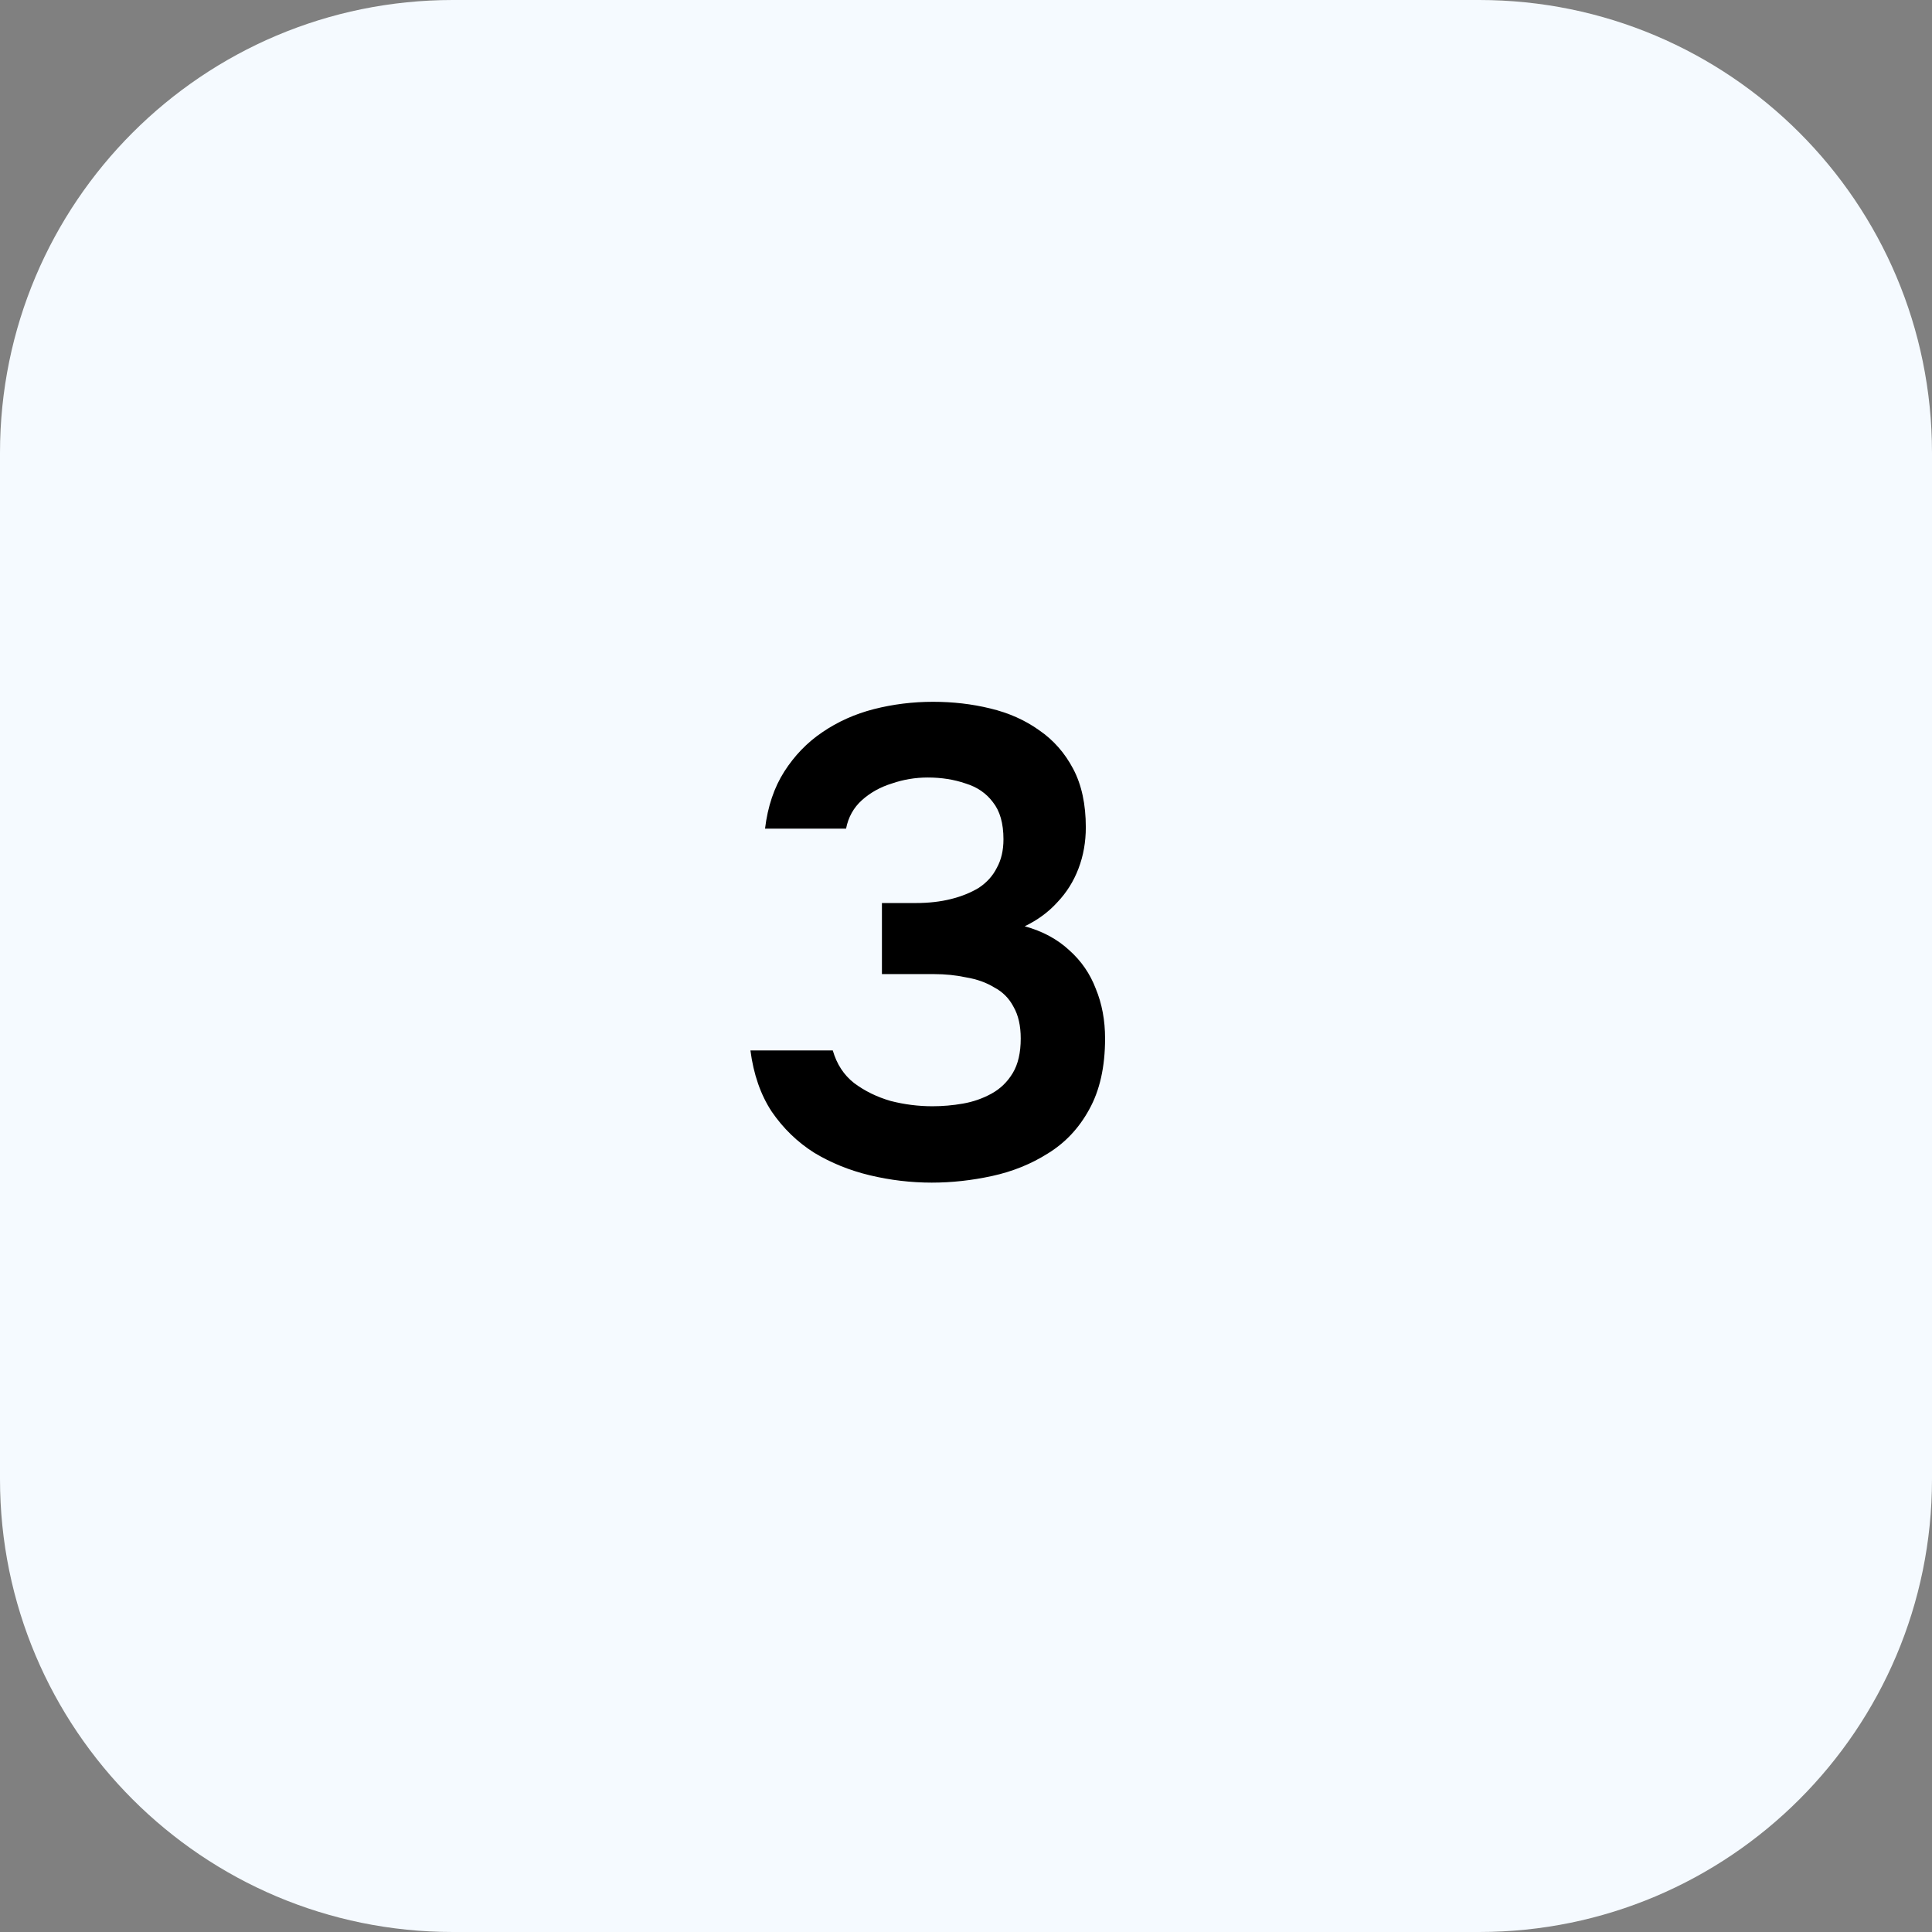 <svg width="64" height="64" viewBox="0 0 64 64" fill="none" xmlns="http://www.w3.org/2000/svg">
<rect x="0" y="0" width="64" height="64" fill="#808080" stroke="none"/>
<path d="M0 15C0 6.716 6.716 0 15 0H49C57.284 0 64 6.716 64 15V49C64 57.284 57.284 64 49 64H15C6.716 64 0 57.284 0 49V15Z" fill="#F5FAFF"/>
<path d="M30.865 39.176C30.176 39.176 29.494 39.095 28.819 38.934C28.145 38.773 27.529 38.523 26.971 38.186C26.414 37.834 25.945 37.379 25.563 36.822C25.197 36.265 24.962 35.59 24.859 34.798H27.587C27.719 35.253 27.954 35.612 28.291 35.876C28.643 36.14 29.047 36.338 29.501 36.47C29.956 36.587 30.418 36.646 30.887 36.646C31.225 36.646 31.562 36.617 31.899 36.558C32.237 36.499 32.552 36.389 32.845 36.228C33.139 36.067 33.373 35.839 33.549 35.546C33.725 35.253 33.813 34.871 33.813 34.402C33.813 33.977 33.733 33.625 33.571 33.346C33.425 33.067 33.212 32.855 32.933 32.708C32.669 32.547 32.361 32.437 32.009 32.378C31.672 32.305 31.313 32.268 30.931 32.268H29.215V29.914H30.337C30.763 29.914 31.151 29.87 31.503 29.782C31.855 29.694 32.163 29.569 32.427 29.408C32.691 29.232 32.889 29.012 33.021 28.748C33.168 28.484 33.241 28.169 33.241 27.802C33.241 27.274 33.124 26.863 32.889 26.57C32.669 26.277 32.369 26.071 31.987 25.954C31.606 25.822 31.188 25.756 30.733 25.756C30.323 25.756 29.927 25.822 29.545 25.954C29.164 26.071 28.834 26.255 28.555 26.504C28.277 26.753 28.101 27.069 28.027 27.45H25.343C25.431 26.717 25.644 26.086 25.981 25.558C26.319 25.03 26.737 24.597 27.235 24.26C27.749 23.908 28.321 23.651 28.951 23.49C29.582 23.329 30.235 23.248 30.909 23.248C31.569 23.248 32.2 23.321 32.801 23.468C33.417 23.615 33.96 23.857 34.429 24.194C34.899 24.517 35.273 24.942 35.551 25.47C35.83 25.998 35.969 26.643 35.969 27.406C35.969 27.89 35.889 28.345 35.727 28.77C35.566 29.195 35.331 29.569 35.023 29.892C34.73 30.215 34.371 30.479 33.945 30.684C34.532 30.845 35.023 31.109 35.419 31.476C35.815 31.828 36.109 32.253 36.299 32.752C36.505 33.251 36.607 33.801 36.607 34.402C36.607 35.341 36.431 36.125 36.079 36.756C35.742 37.372 35.287 37.856 34.715 38.208C34.158 38.56 33.542 38.809 32.867 38.956C32.193 39.103 31.525 39.176 30.865 39.176Z" fill="black"/>
</svg>
